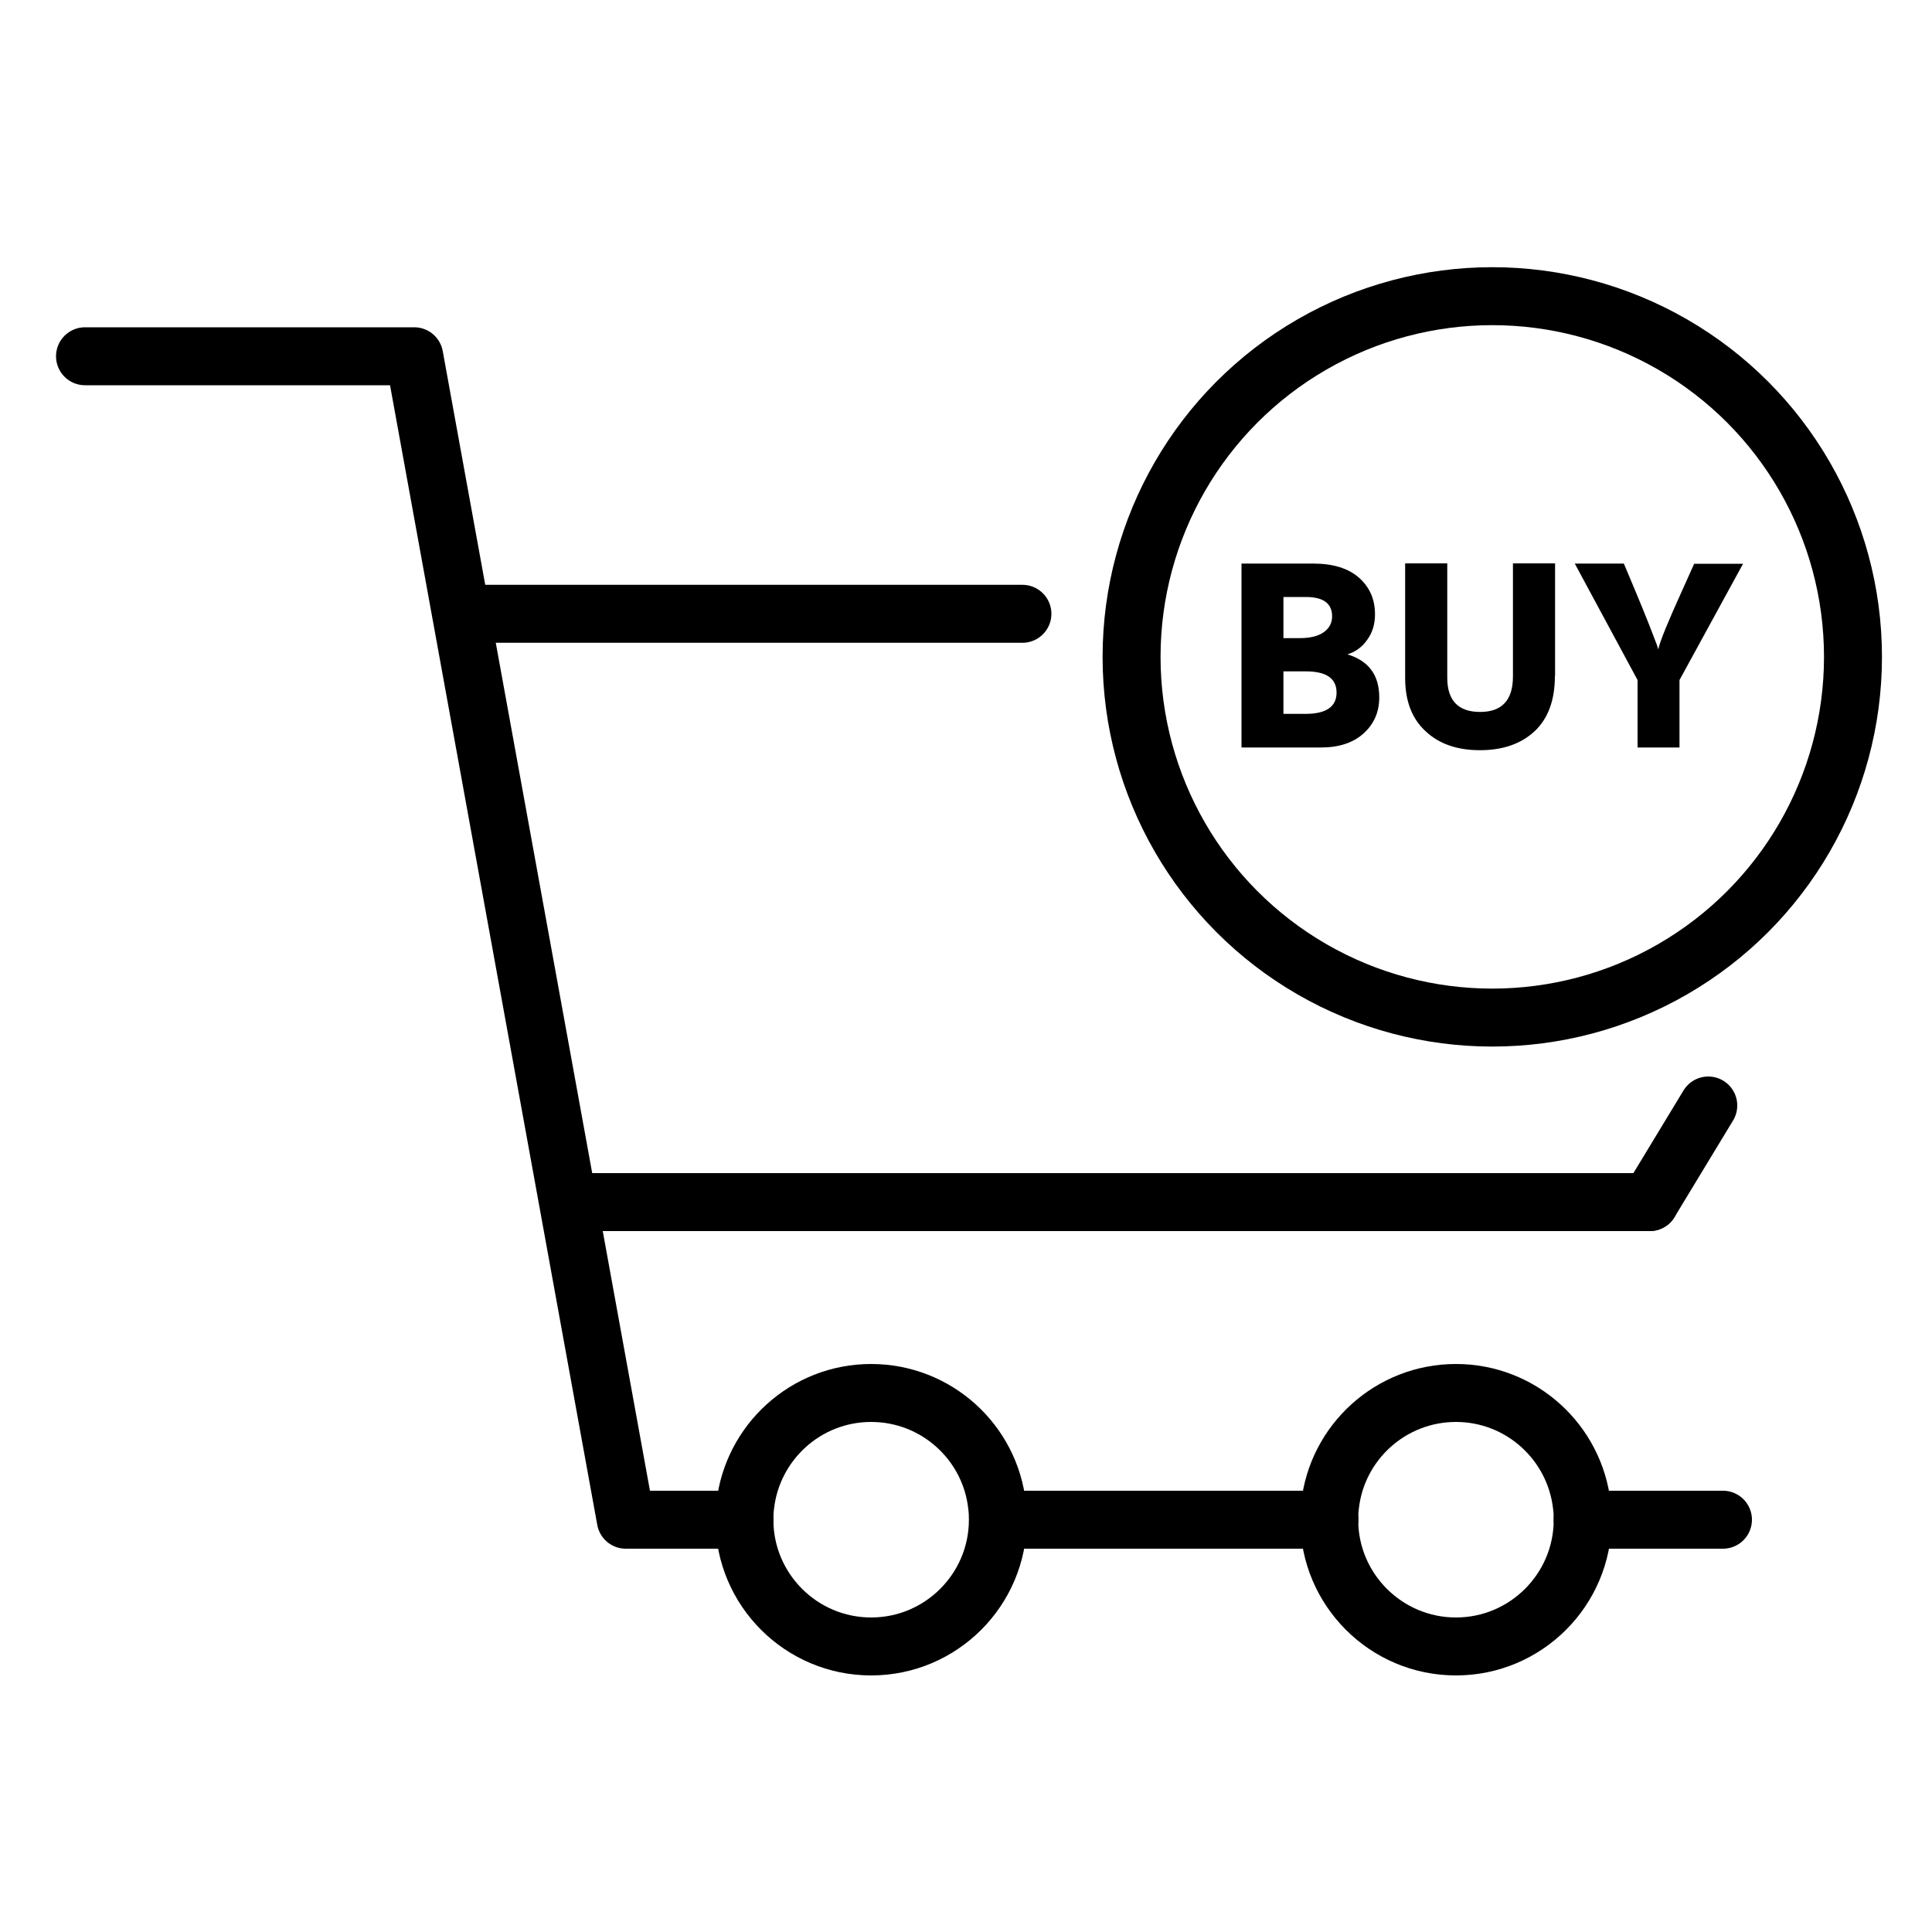 <svg xmlns="http://www.w3.org/2000/svg" xmlns:xlink="http://www.w3.org/1999/xlink" id="&#x56FE;&#x5C42;_1" x="0px" y="0px" viewBox="0 0 1000 1000" style="enable-background:new 0 0 1000 1000;" xml:space="preserve"><style type="text/css">	.st0{fill:none;stroke:#000000;stroke-width:30;stroke-linecap:round;stroke-linejoin:round;stroke-miterlimit:10;}</style><g>	<g>		<path d="M683.7,386.9h-41.1v-95.2h37c10.5,0,18.4,2.5,23.9,7.4c5.5,4.9,8.2,11.2,8.2,18.9c0,5-1.3,9.4-4,13.1   c-2.6,3.8-6.1,6.3-10.3,7.6c11,3.3,16.5,10.7,16.5,22.3c0,7.5-2.7,13.7-8.1,18.6C700.4,384.5,693,386.9,683.7,386.9z M675.9,309   h-11.6v21.3h8.1c5.7,0,9.9-1,12.8-3.1c2.9-2.1,4.3-4.8,4.3-8.2C689.5,312.4,685,309,675.9,309z M675.9,347.5h-11.6v22h11.4   c10.7,0,16.1-3.7,16.1-11S686.6,347.5,675.9,347.5z"></path>		<path d="M804.8,350c0,12.4-3.5,21.9-10.5,28.5c-7,6.5-16.4,9.8-28.3,9.8c-11.7,0-21.1-3.2-28.1-9.8c-7.1-6.5-10.6-15.7-10.6-27.6   v-59.3h21.8v59.2c0,11.8,5.7,17.7,17,17.7c11.3,0,17-6.1,17-18.4v-58.5h21.8V350z"></path>		<path d="M869.4,386.9h-21.8V352l-32.5-60.3h25.4l5.8,13.8c3,7.2,5.5,13.3,7.5,18.4c2,5.1,3.2,8.4,3.8,9.9l0.7,2.3   c0.9-4.2,5.1-14.4,12.4-30.5l6.2-13.8h25.3l-32.9,60.2V386.9z"></path>	</g>	<path class="st0" d="M516.5,786.6c0,36.2-29.4,65.6-65.6,65.6c-36.2,0-65.6-29.4-65.6-65.6c0-2.4,0.1-4.8,0.4-7.1  c3.6-32.9,31.4-58.5,65.2-58.5c33.8,0,61.7,25.6,65.2,58.5C516.4,781.8,516.5,784.2,516.5,786.6z"></path>	<path class="st0" d="M819.2,786.6c0,36.2-29.4,65.6-65.6,65.6c-36.2,0-65.6-29.4-65.6-65.6c0-2.4,0.1-4.8,0.4-7.1  c3.5-32.9,31.4-58.5,65.2-58.5c33.8,0,61.6,25.6,65.2,58.5C819.1,781.8,819.2,784.2,819.2,786.6z"></path>	<polyline class="st0" points="44,184.4 214.4,184.4 323.9,786.6 385.3,786.6  "></polyline>	<line class="st0" x1="891.8" y1="786.6" x2="819.2" y2="786.6"></line>	<line class="st0" x1="688.1" y1="786.6" x2="525.6" y2="786.6"></line>	<line class="st0" x1="251.3" y1="317.7" x2="529.2" y2="317.7"></line>	<line class="st0" x1="853.9" y1="622.2" x2="884.2" y2="572.2"></line>	<line class="st0" x1="296" y1="622.2" x2="853.9" y2="622.2"></line>	<circle class="st0" cx="772.4" cy="340" r="186.7"></circle></g></svg>